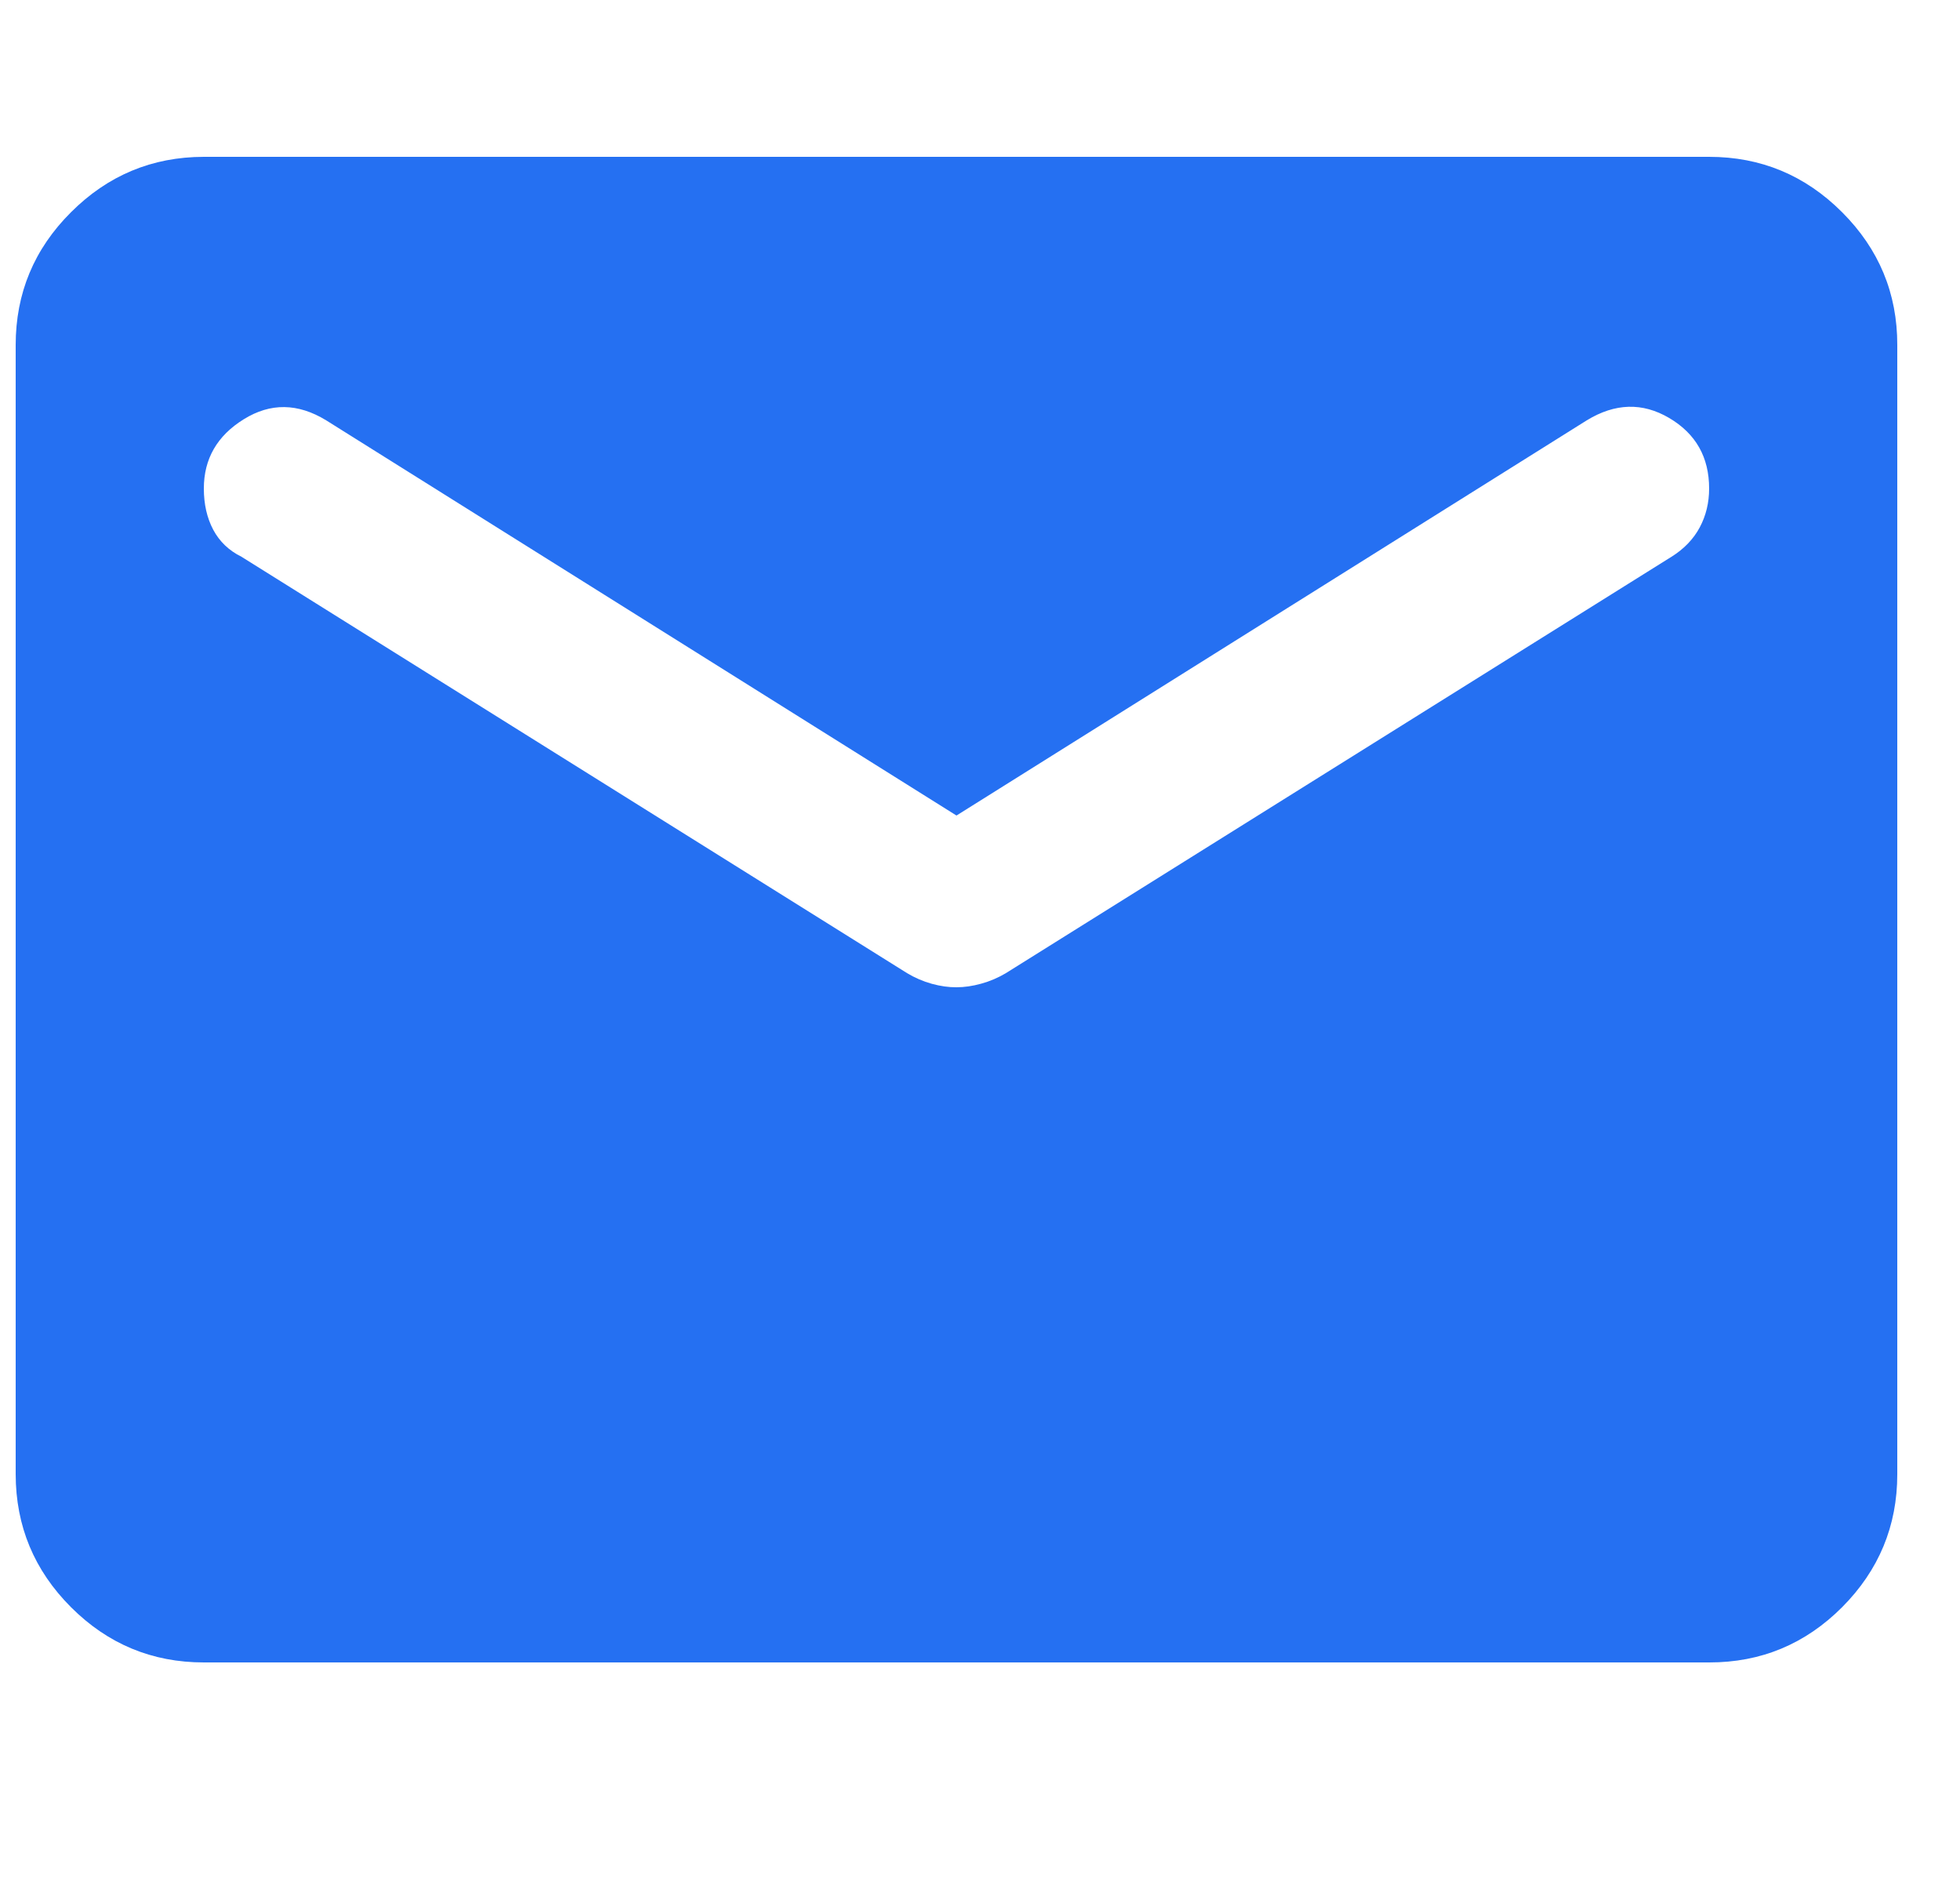 <svg width="25" height="24" viewBox="0 0 25 24" fill="none" xmlns="http://www.w3.org/2000/svg">
    <g clip-path="url(#clip0_57_1499)">
        <path d="M2.6 21.2C1.94 21.2 1.375 20.965 0.906 20.496C0.436 20.026 0.201 19.461 0.2 18.8V4.4C0.2 3.74 0.435 3.175 0.906 2.706C1.376 2.236 1.941 2.001 2.6 2H21.8C22.46 2 23.025 2.235 23.496 2.706C23.966 3.176 24.201 3.741 24.2 4.4V18.8C24.2 19.46 23.965 20.025 23.496 20.496C23.026 20.966 22.461 21.201 21.8 21.2H2.6ZM12.2 12.59C12.3 12.59 12.405 12.575 12.516 12.544C12.626 12.514 12.731 12.469 12.83 12.41L21.32 7.1C21.48 7 21.6 6.875 21.68 6.726C21.76 6.576 21.8 6.411 21.8 6.23C21.8 5.83 21.63 5.53 21.29 5.33C20.95 5.13 20.6 5.14 20.24 5.36L12.2 10.4L4.16 5.36C3.8 5.14 3.45 5.135 3.11 5.346C2.77 5.556 2.6 5.851 2.6 6.23C2.6 6.43 2.64 6.605 2.72 6.756C2.8 6.906 2.92 7.021 3.08 7.1L11.57 12.41C11.67 12.47 11.775 12.515 11.886 12.546C11.996 12.576 12.101 12.591 12.2 12.59Z" fill="#2570F2"/>
    </g>
    <defs>
        <clipPath id="clip0_57_1499">
            <rect width="24" height="24" fill="white" transform="translate(0.2)"/>
        </clipPath>
    </defs>
</svg>
